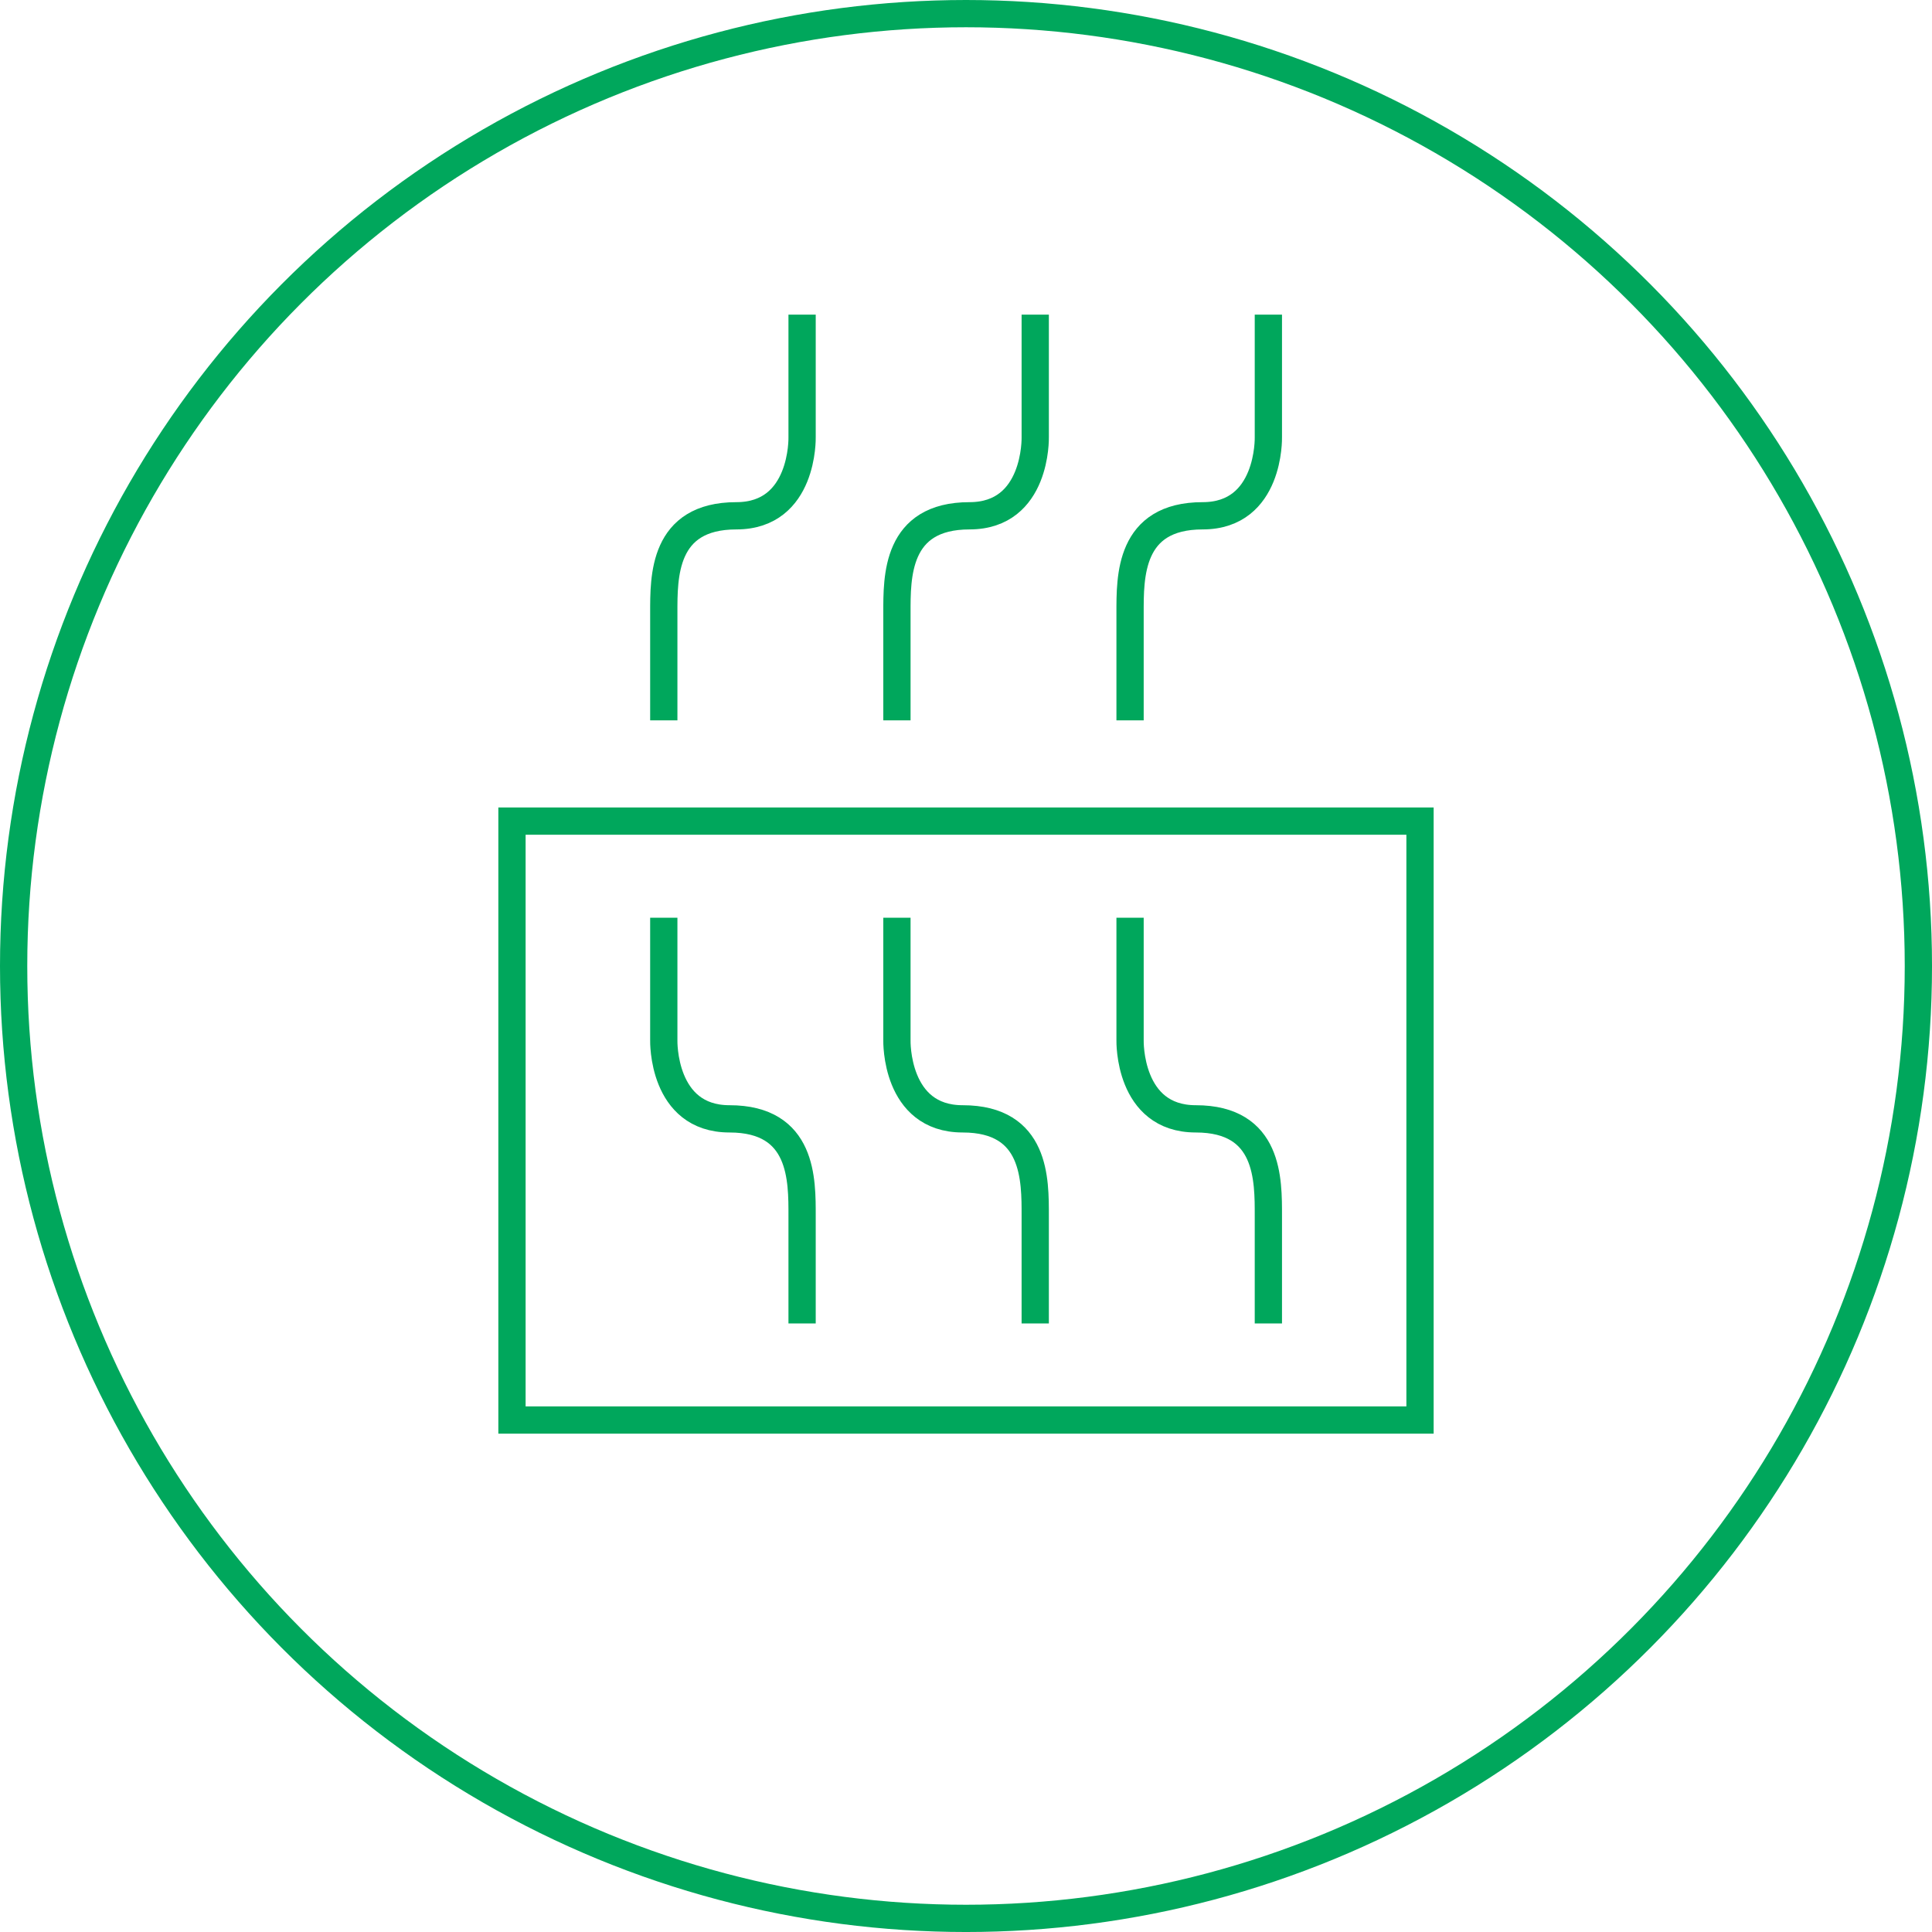 <?xml version="1.0" encoding="UTF-8"?>
<svg id="Ebene_1" data-name="Ebene 1" xmlns="http://www.w3.org/2000/svg" width="283.463" height="283.463" viewBox="0 0 283.463 283.463">
  <defs>
    <style>
      .cls-1 {
        stroke-miterlimit: 10;
      }

      .cls-1, .cls-2 {
        fill: none;
        stroke: #00a75c;
        stroke-width: 4px;
      }
    </style>
  </defs>
  <g>
    <path class="cls-2" d="M117.683,46.164v18.014s.283,11.499-9.642,11.499c-10.794,0-10.65,8.982-10.65,14.255v15.759"/>
    <path class="cls-2" d="M151.889,46.164v18.014s.283,11.499-9.642,11.499c-10.794,0-10.65,8.982-10.65,14.255v15.759"/>
    <path class="cls-2" d="M186.095,46.164v18.014s.283,11.499-9.642,11.499c-10.794,0-10.65,8.982-10.65,14.255v15.759"/>
  </g>
  <g>
    <path class="cls-2" d="M165.803,134.645v18.014s-.283,11.499,9.642,11.499c10.794,0,10.65,8.982,10.65,14.255v15.759"/>
    <path class="cls-2" d="M131.597,134.645v18.014s-.283,11.499,9.642,11.499c10.794,0,10.65,8.982,10.65,14.255v15.759"/>
    <path class="cls-2" d="M97.391,134.645v18.014s-.283,11.499,9.642,11.499c10.794,0,10.65,8.982,10.65,14.255v15.759"/>
  </g>
  <rect class="cls-2" x="75.117" y="120.472" width="133.228" height="87.874"/>
  <circle class="cls-1" cx="141.732" cy="141.732" r="139.732"/>
</svg>